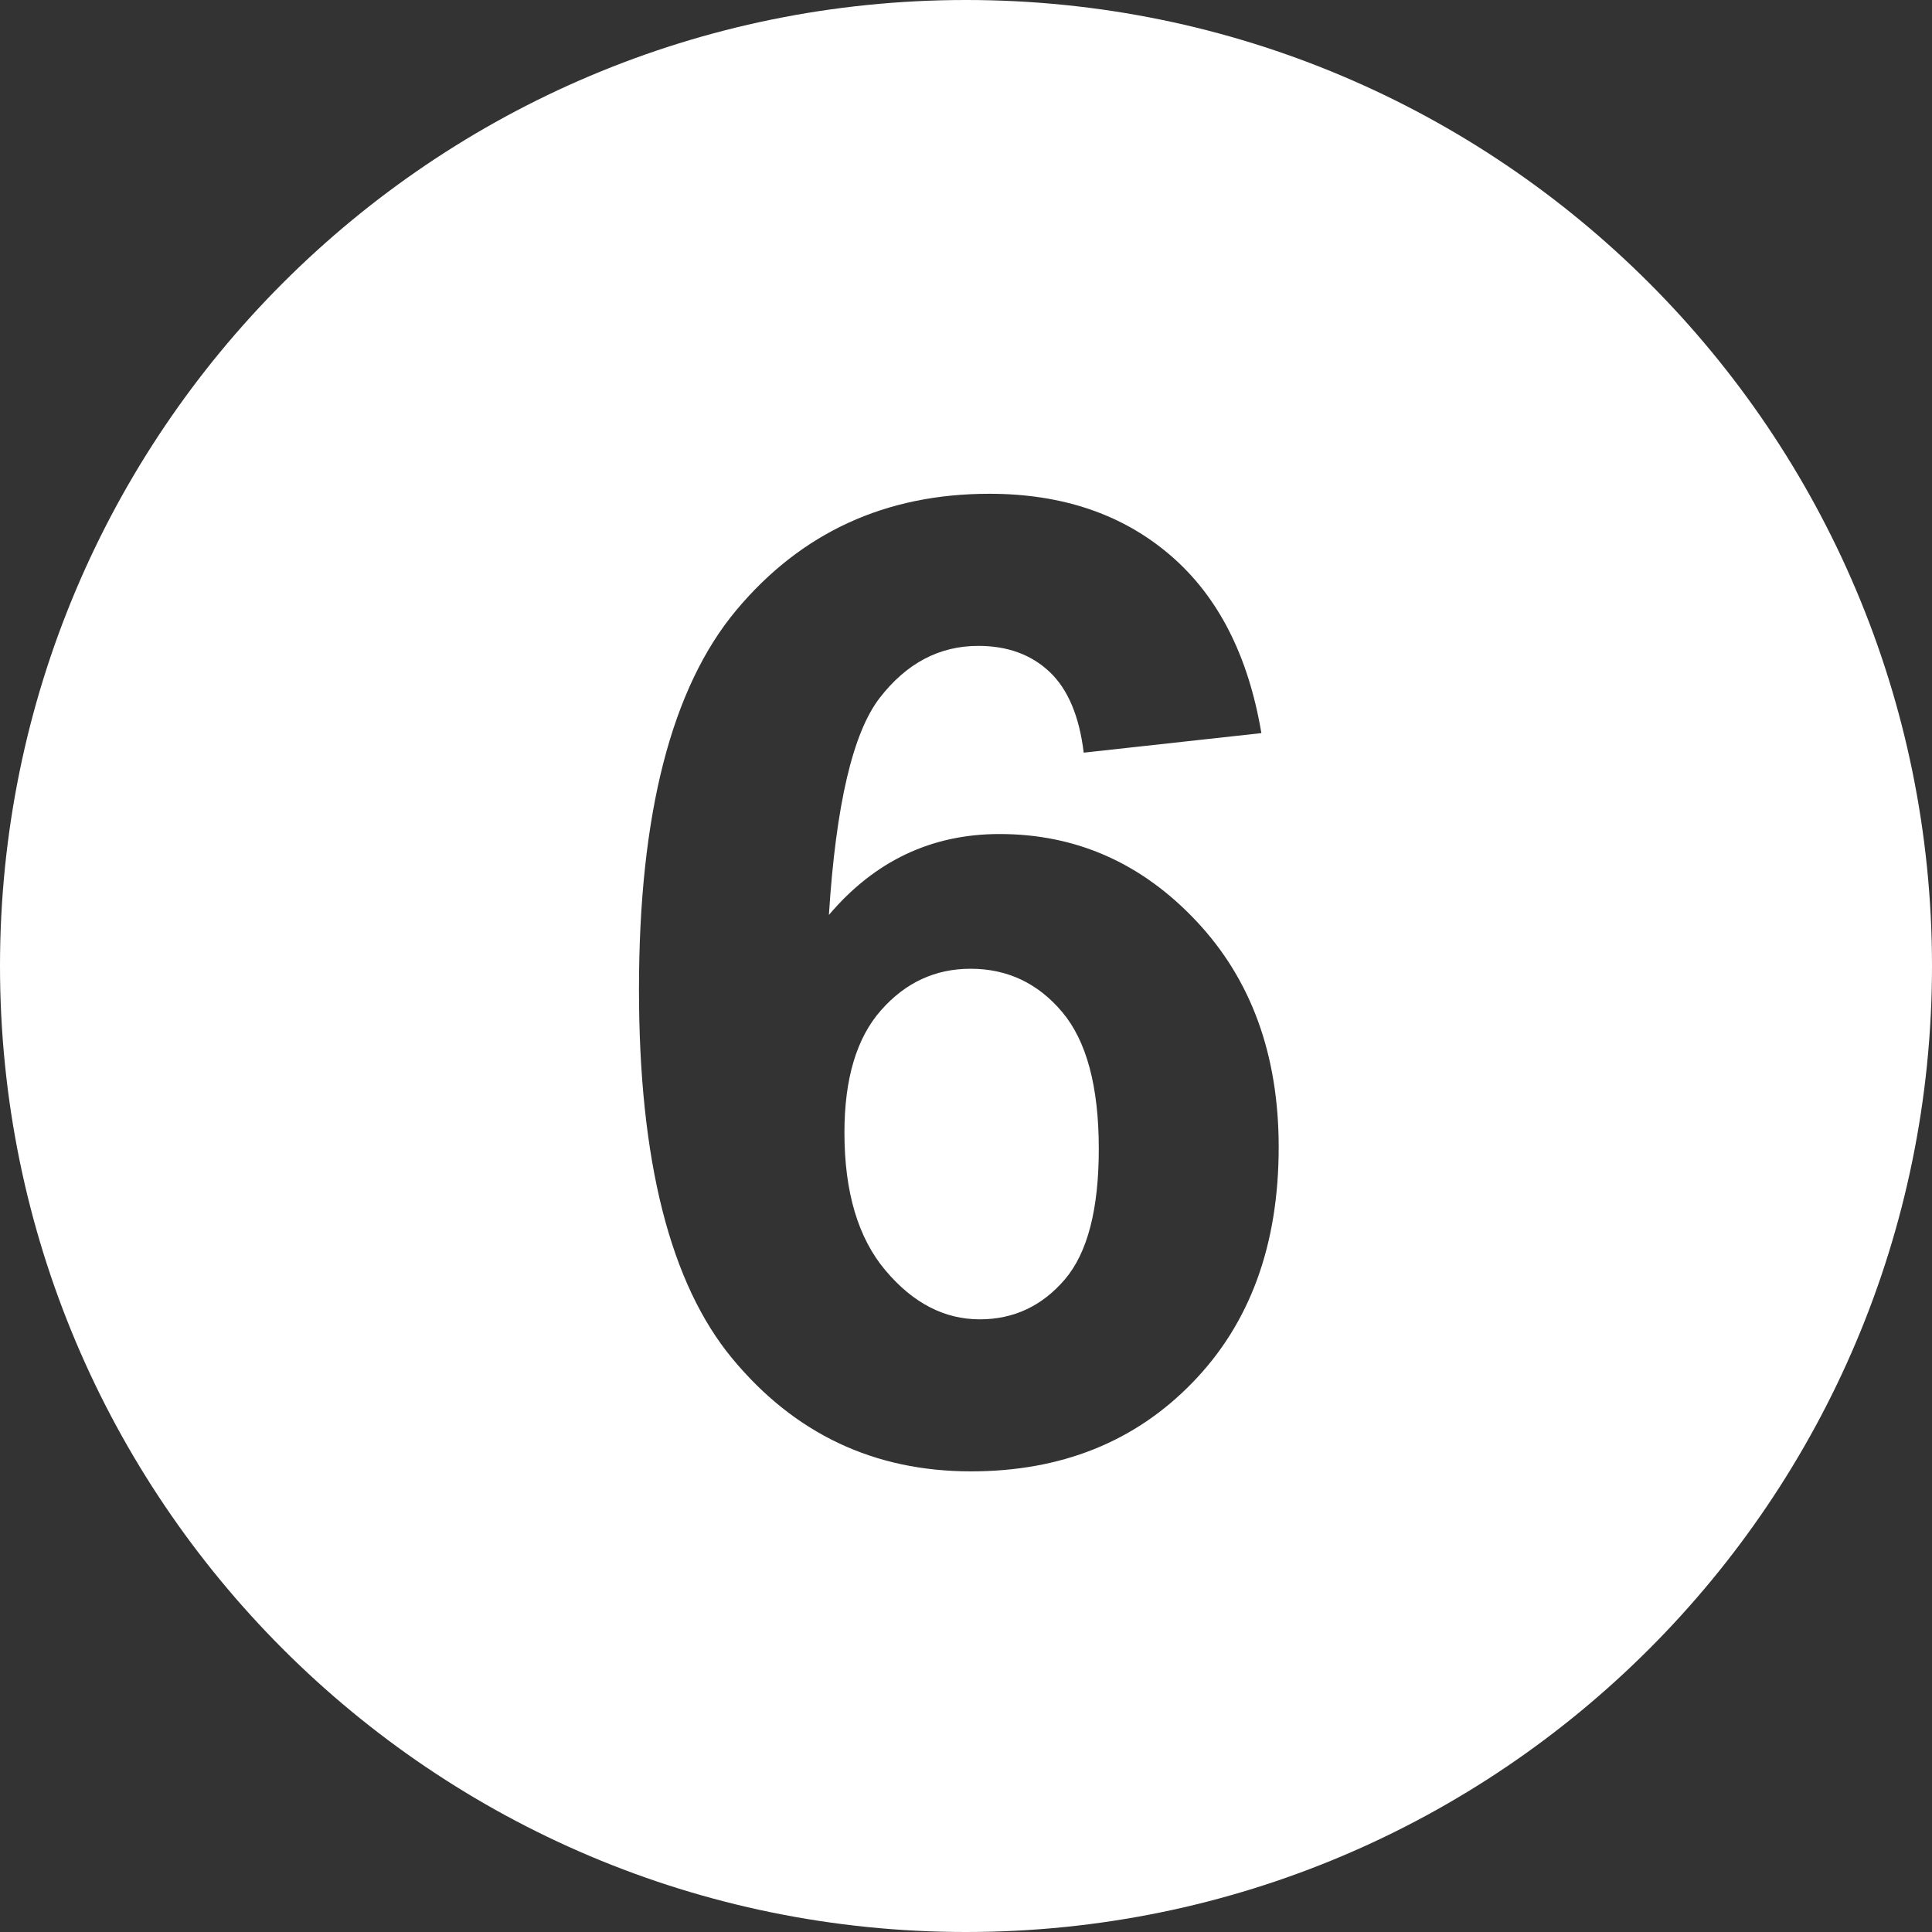 <?xml version="1.0" encoding="UTF-8"?> <svg xmlns="http://www.w3.org/2000/svg" width="78" height="78" viewBox="0 0 78 78" fill="none"><rect x="0" y="0" width="78" height="78" fill="#333333" stroke="none"/><path d="M39.186 39.111C37.758 39.111 36.555 39.669 35.571 40.785C34.584 41.901 34.092 43.548 34.092 45.726C34.092 48.135 34.647 49.992 35.757 51.3C36.864 52.611 38.13 53.265 39.558 53.265C40.929 53.265 42.075 52.725 42.99 51.654C43.905 50.583 44.361 48.828 44.361 46.383C44.361 43.869 43.869 42.03 42.885 40.86C41.901 39.69 40.665 39.111 39.186 39.111ZM39 0C17.46 0 0 17.46 0 39C0 60.54 17.46 78 39 78C60.54 78 78 60.54 78 39C78 17.46 60.54 0 39 0ZM48.141 55.821C45.822 58.212 42.837 59.403 39.201 59.403C35.295 59.403 32.085 57.888 29.571 54.855C27.054 51.822 25.797 46.854 25.797 39.945C25.797 32.862 27.111 27.756 29.733 24.627C32.352 21.498 35.757 19.935 39.945 19.935C42.882 19.935 45.315 20.76 47.241 22.41C49.17 24.063 50.397 26.457 50.925 29.598L43.752 30.387C43.575 28.917 43.116 27.828 42.378 27.129C41.637 26.427 40.677 26.076 39.495 26.076C37.926 26.076 36.597 26.775 35.514 28.179C34.431 29.58 33.747 32.499 33.465 36.939C35.31 34.761 37.608 33.672 40.356 33.672C43.452 33.672 46.104 34.848 48.312 37.2C50.52 39.552 51.624 42.591 51.624 46.314C51.624 50.268 50.463 53.436 48.141 55.821Z" fill="white"></path></svg> 